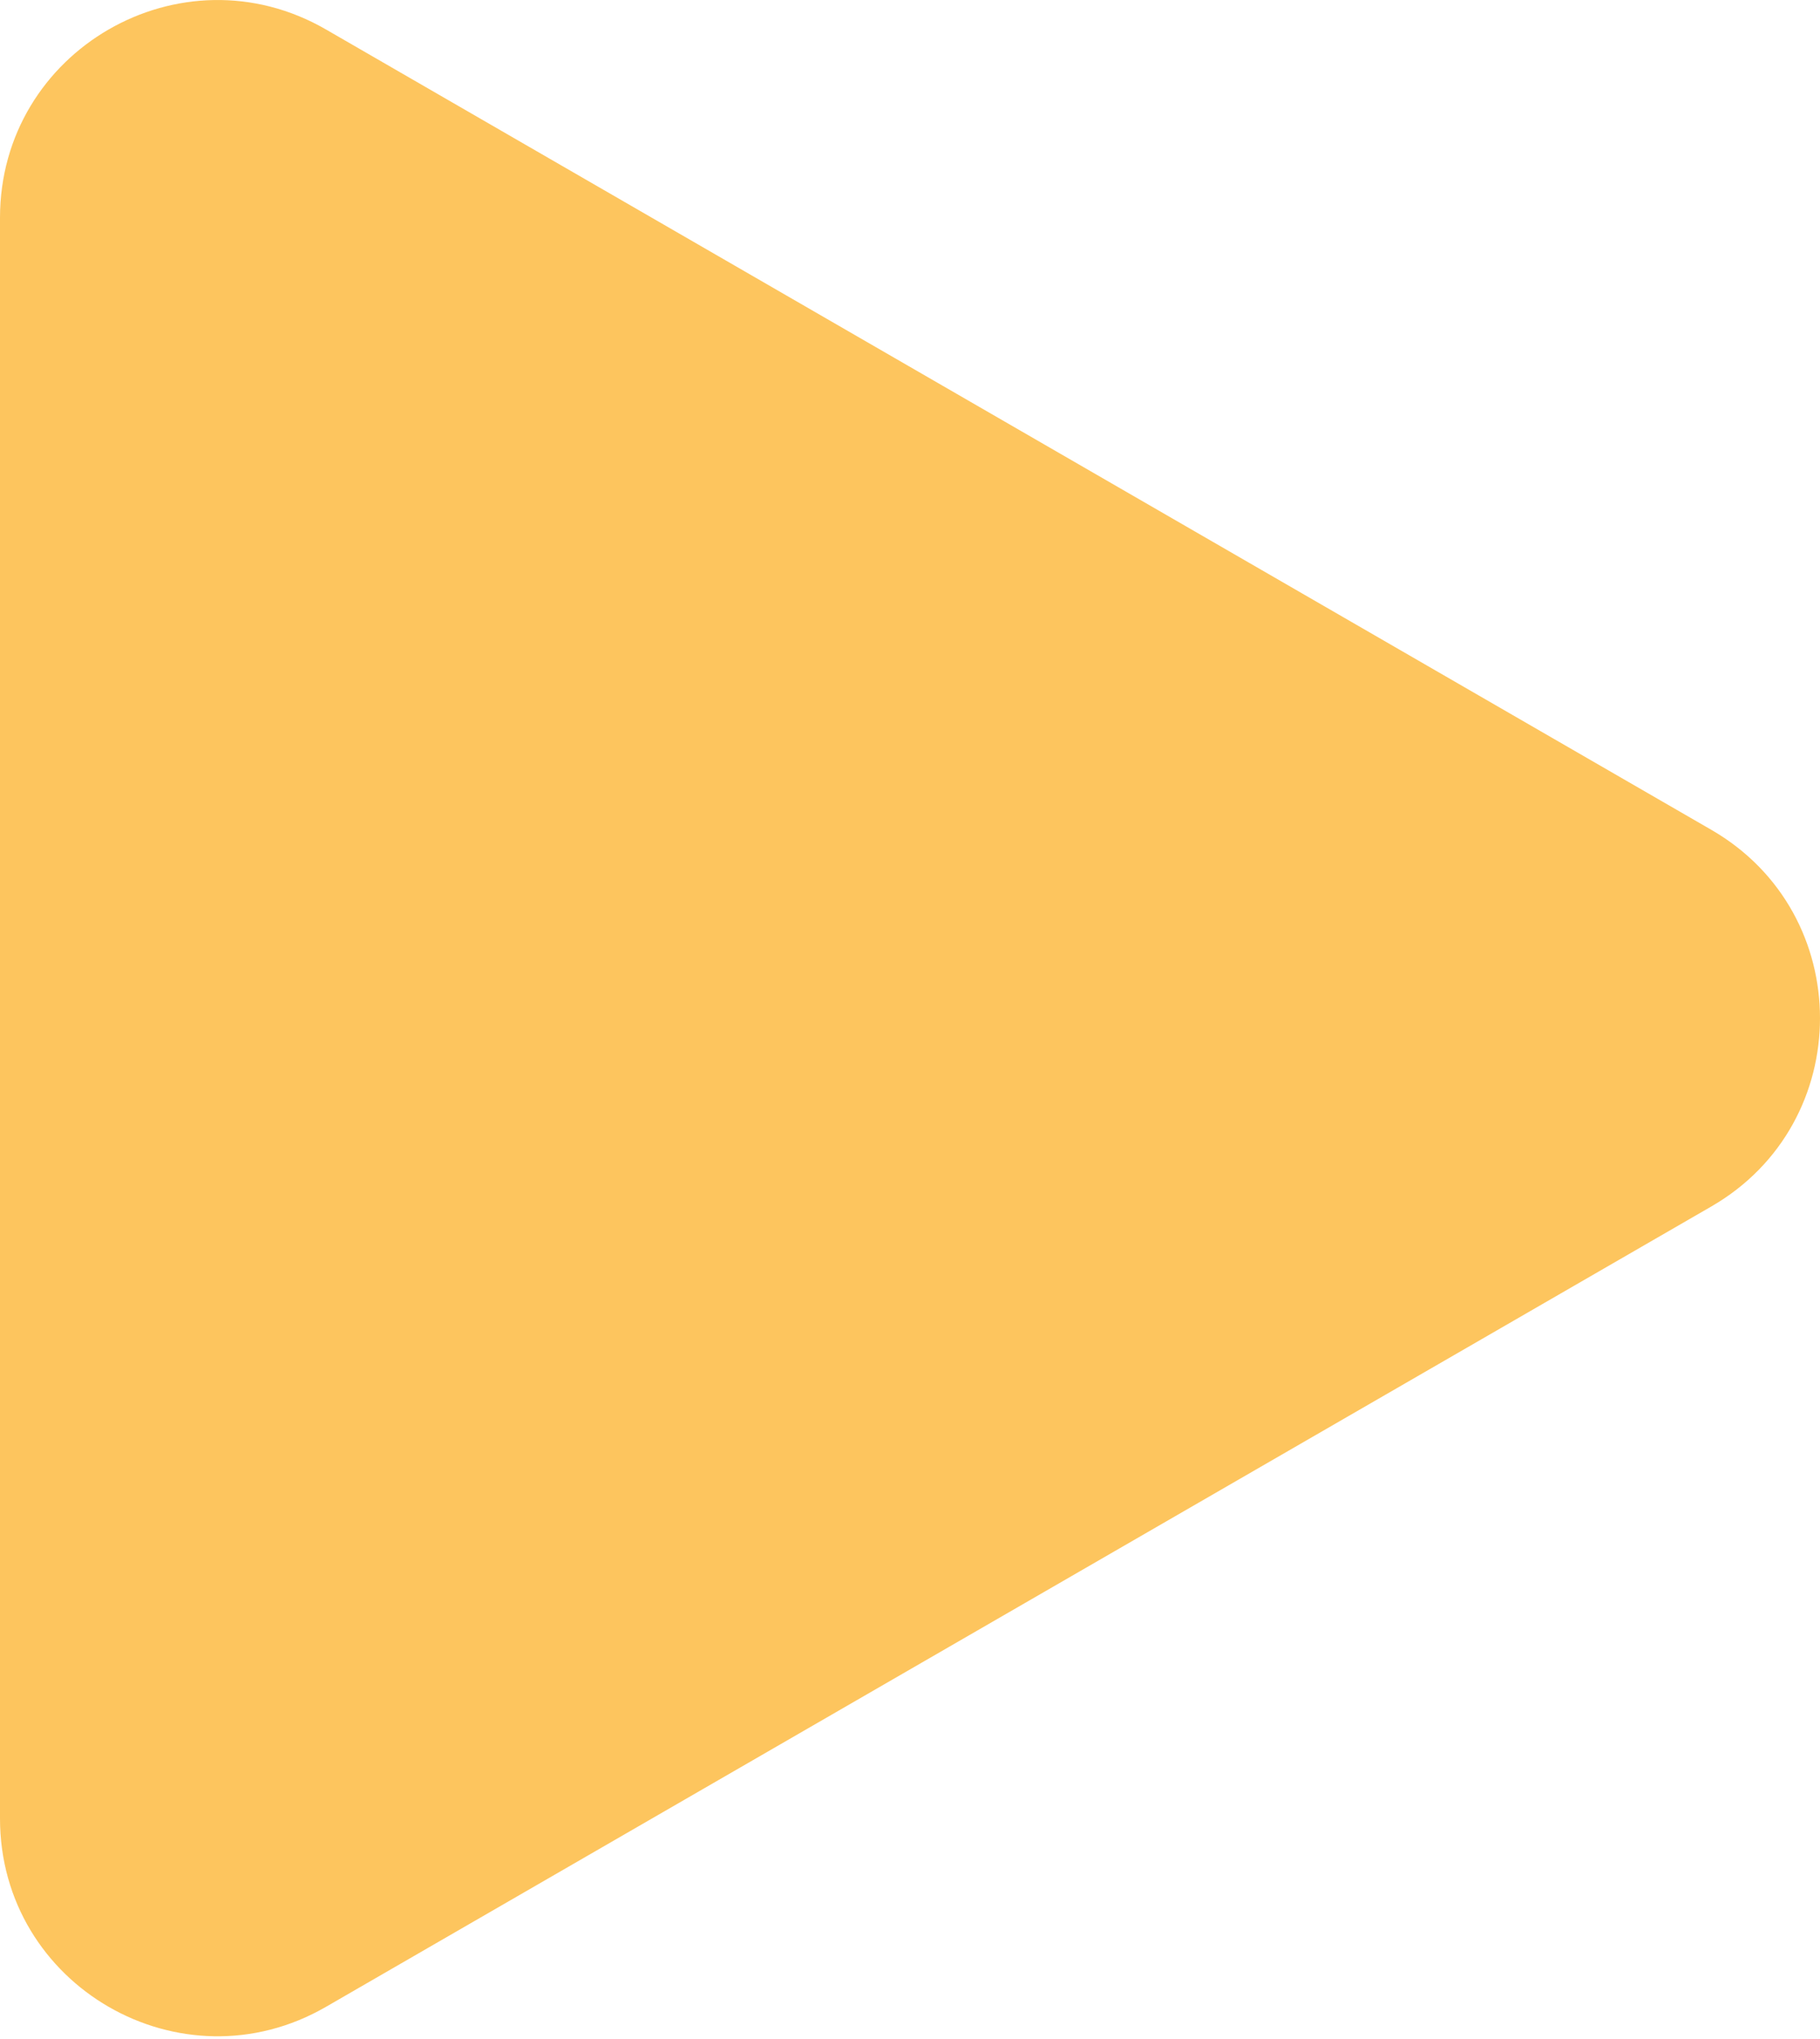 <?xml version="1.0" encoding="UTF-8"?> <svg xmlns="http://www.w3.org/2000/svg" width="67" height="75" viewBox="0 0 67 75" fill="none"> <path d="M63 30.529C68.333 33.608 68.333 41.306 63 44.385L12 73.83C6.667 76.909 -3.74184e-06 73.06 -3.47265e-06 66.902L-8.98494e-07 8.012C-6.29301e-07 1.854 6.667 -1.995 12 1.084L63 30.529Z" fill="#FDC55E"></path> </svg> 